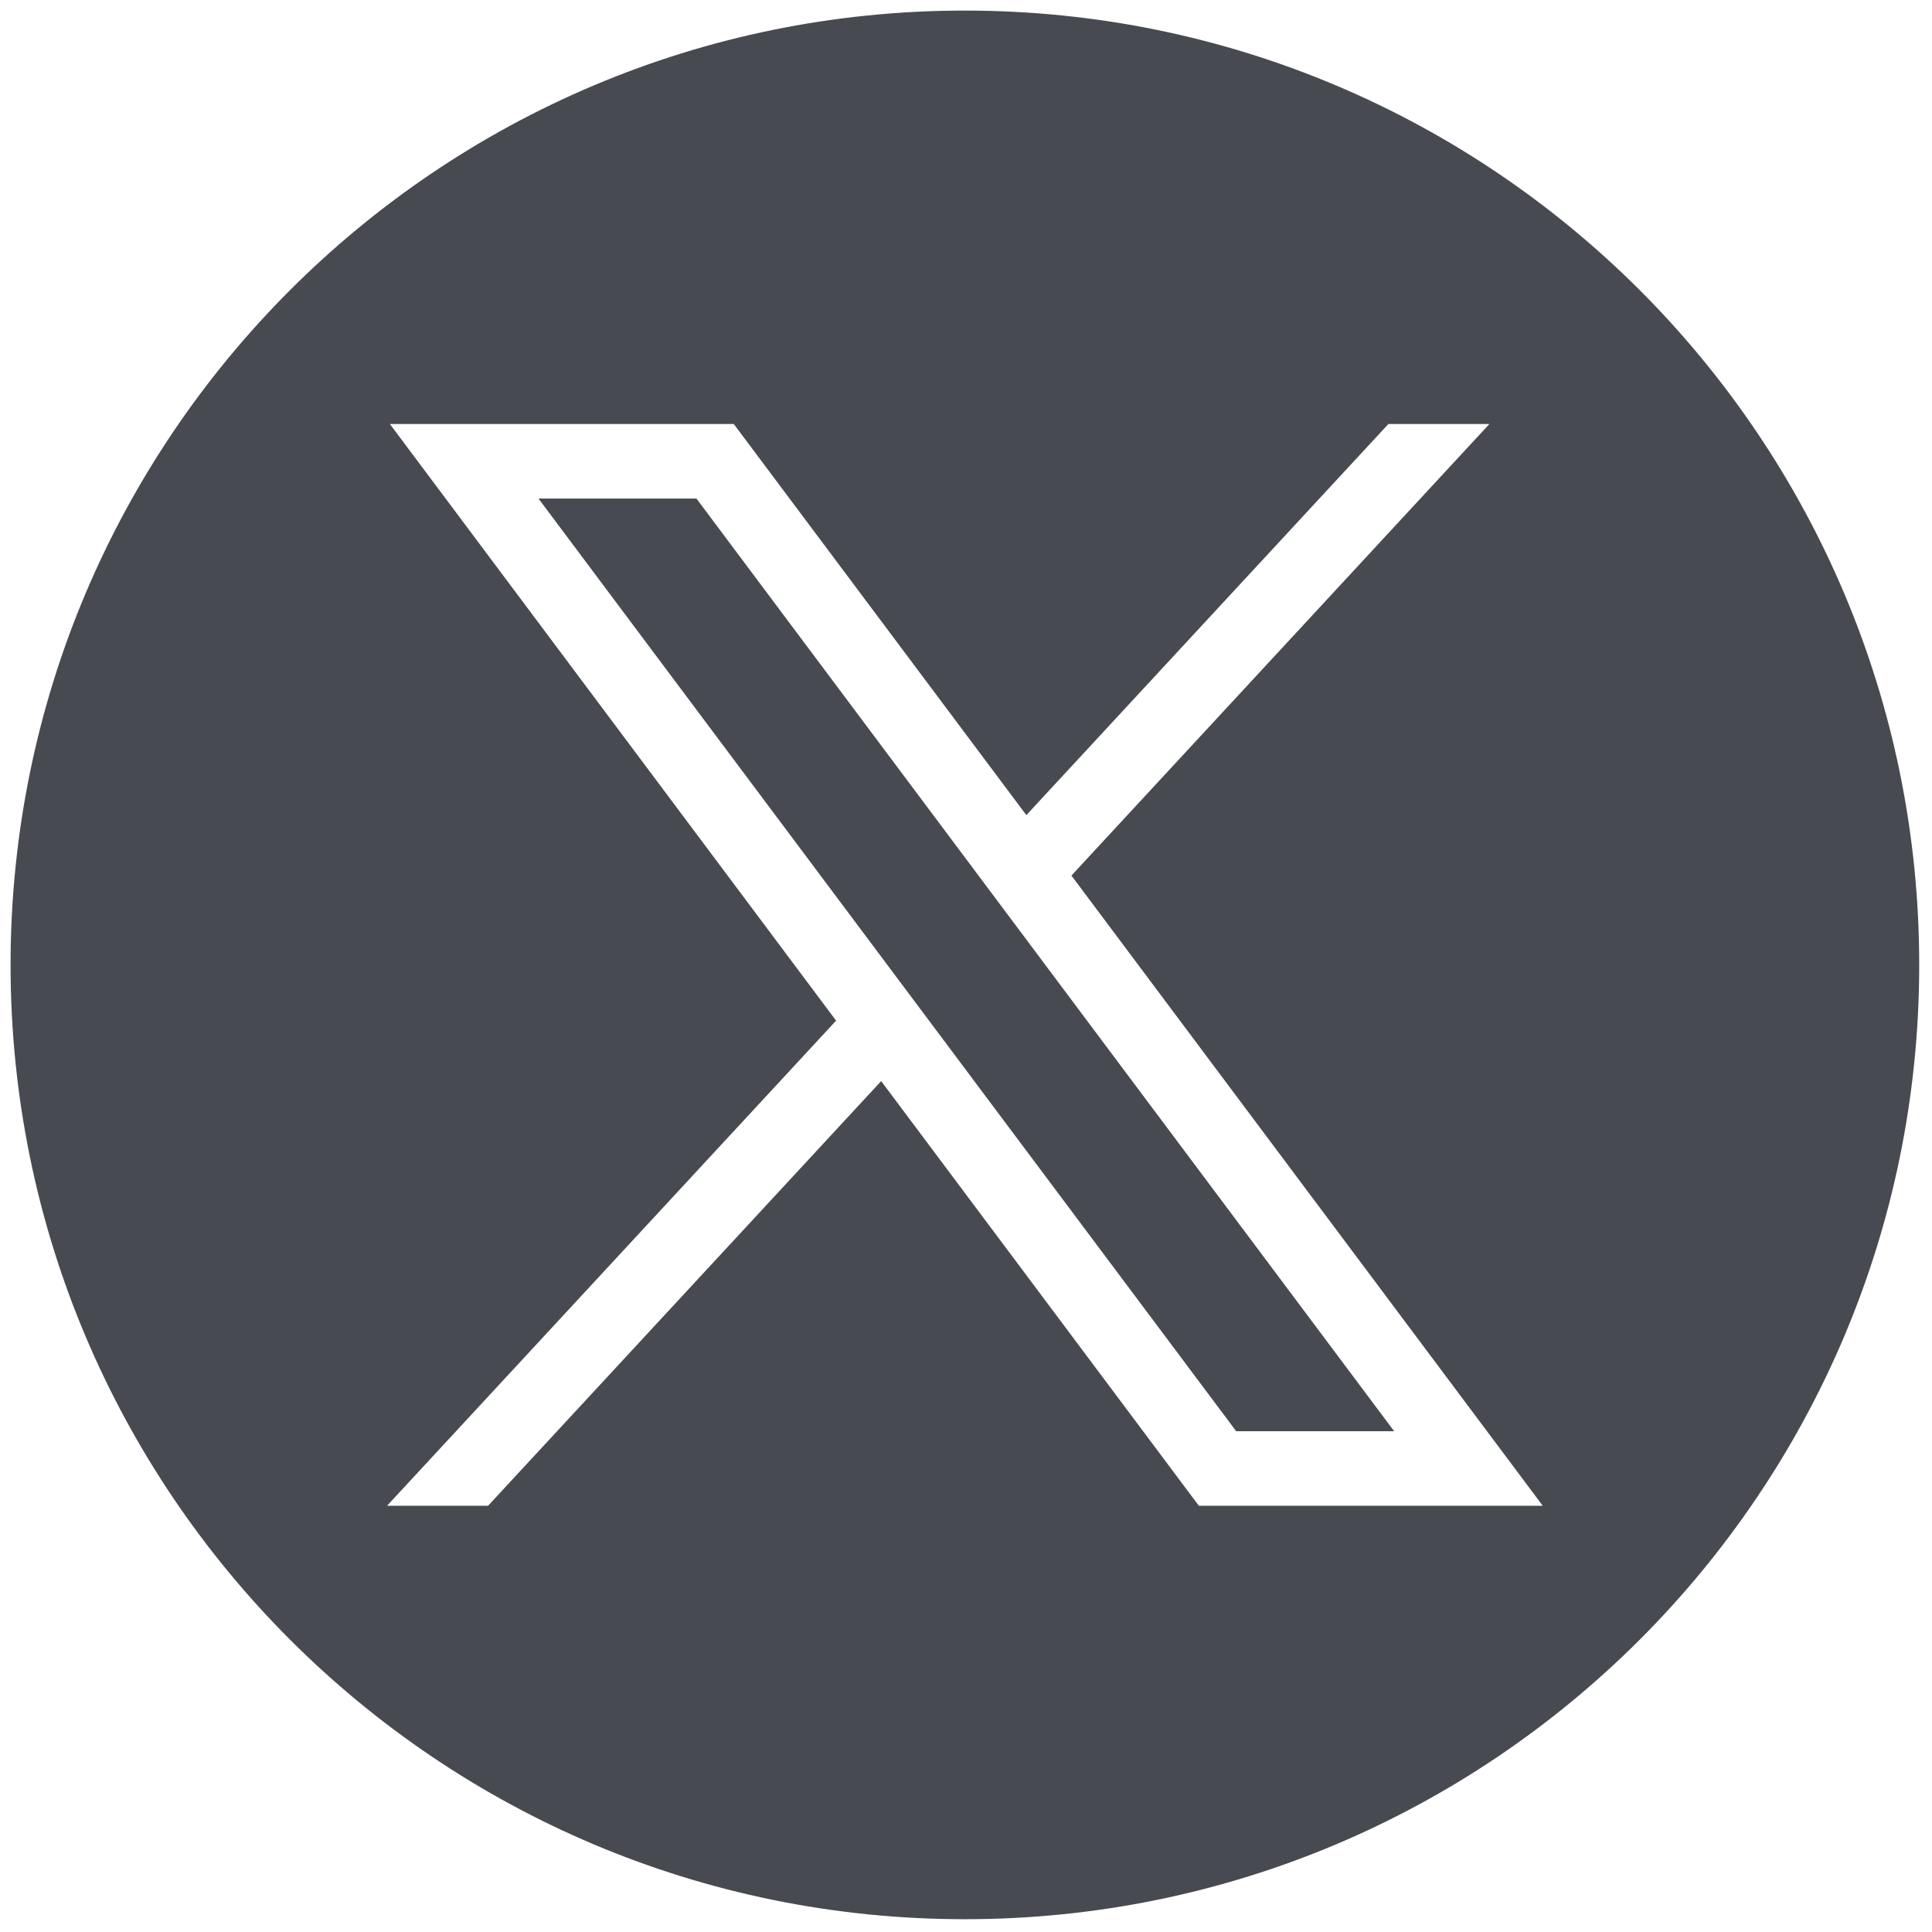 <svg fill="none" height="21" viewBox="0 0 21 21" width="21" xmlns="http://www.w3.org/2000/svg" xmlns:xlink="http://www.w3.org/1999/xlink"><clipPath id="a"><path d="m0 0h21v21h-21z"/></clipPath><g clip-path="url(#a)" fill="#474a50"><path d="m5.853 5.419 7.584 10.138h1.717l-7.584-10.138z"/><path d="m10.488.115c-5.729 0-10.373 4.644-10.373 10.373 0 5.729 4.644 10.373 10.373 10.373 5.729 0 10.373-4.644 10.373-10.373 0-5.729-4.644-10.373-10.373-10.373zm2.543 16.252-3.453-4.616-4.273 4.616h-1.098l4.881-5.273-4.85-6.485h3.738l3.18 4.251 3.935-4.251h1.098l-4.543 4.908 5.123 6.85z"/></g></svg>